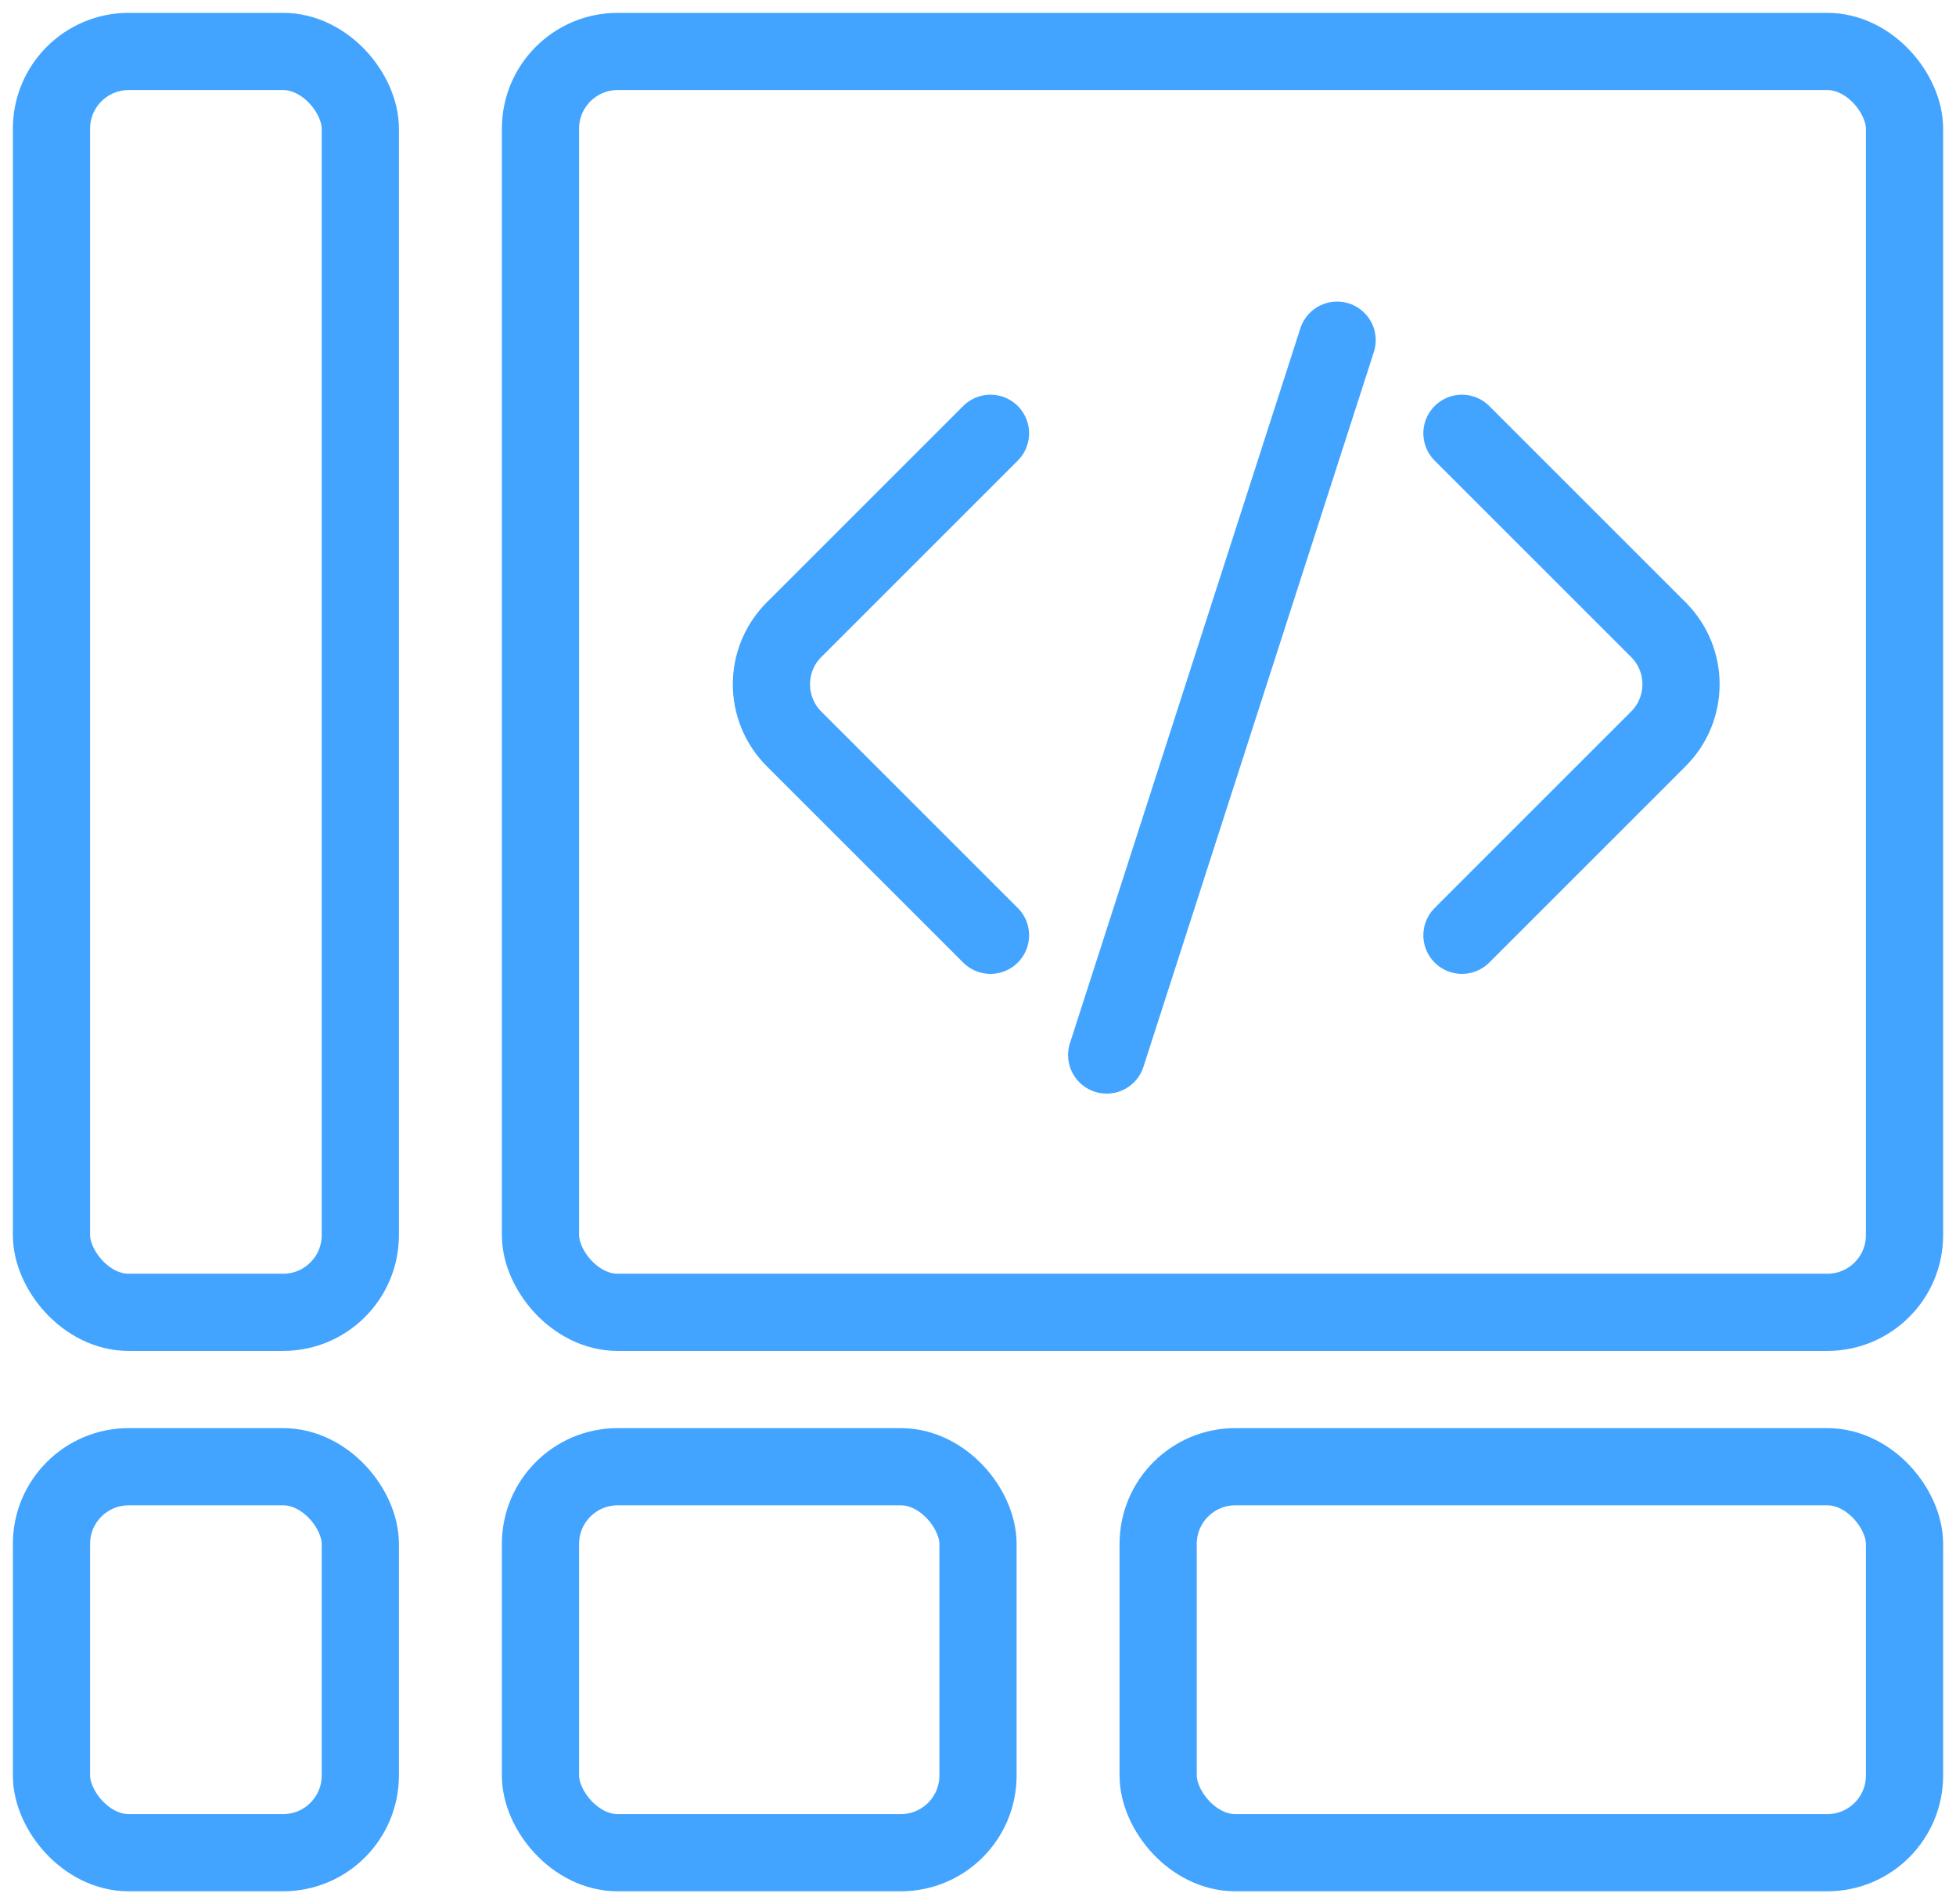 <svg width="76" height="74" viewBox="0 0 76 74" fill="none" xmlns="http://www.w3.org/2000/svg">
<rect x="21" y="2" width="53" height="49" rx="3" stroke="#42A4FF" stroke-width="3"/>
<rect x="2" y="2" width="12" height="49" rx="3" stroke="#42A4FF" stroke-width="3"/>
<rect x="2" y="57" width="12" height="15" rx="3" stroke="#42A4FF" stroke-width="3"/>
<rect x="21" y="57" width="17" height="15" rx="3" stroke="#42A4FF" stroke-width="3"/>
<rect x="45" y="57" width="29" height="15" rx="3" stroke="#42A4FF" stroke-width="3"/>
<path d="M38.485 36.347L30.852 28.715C29.681 27.543 29.681 25.643 30.852 24.472L38.485 16.839" stroke="#42A4FF" stroke-width="3" stroke-linecap="round" stroke-linejoin="round"/>
<path d="M56.804 16.839L64.437 24.472C65.608 25.643 65.608 27.543 64.437 28.714L56.804 36.347" stroke="#42A4FF" stroke-width="3" stroke-linecap="round" stroke-linejoin="round"/>
<path d="M51.953 13.22L43 41" stroke="#42A4FF" stroke-width="3" stroke-linecap="round"/>
</svg>
